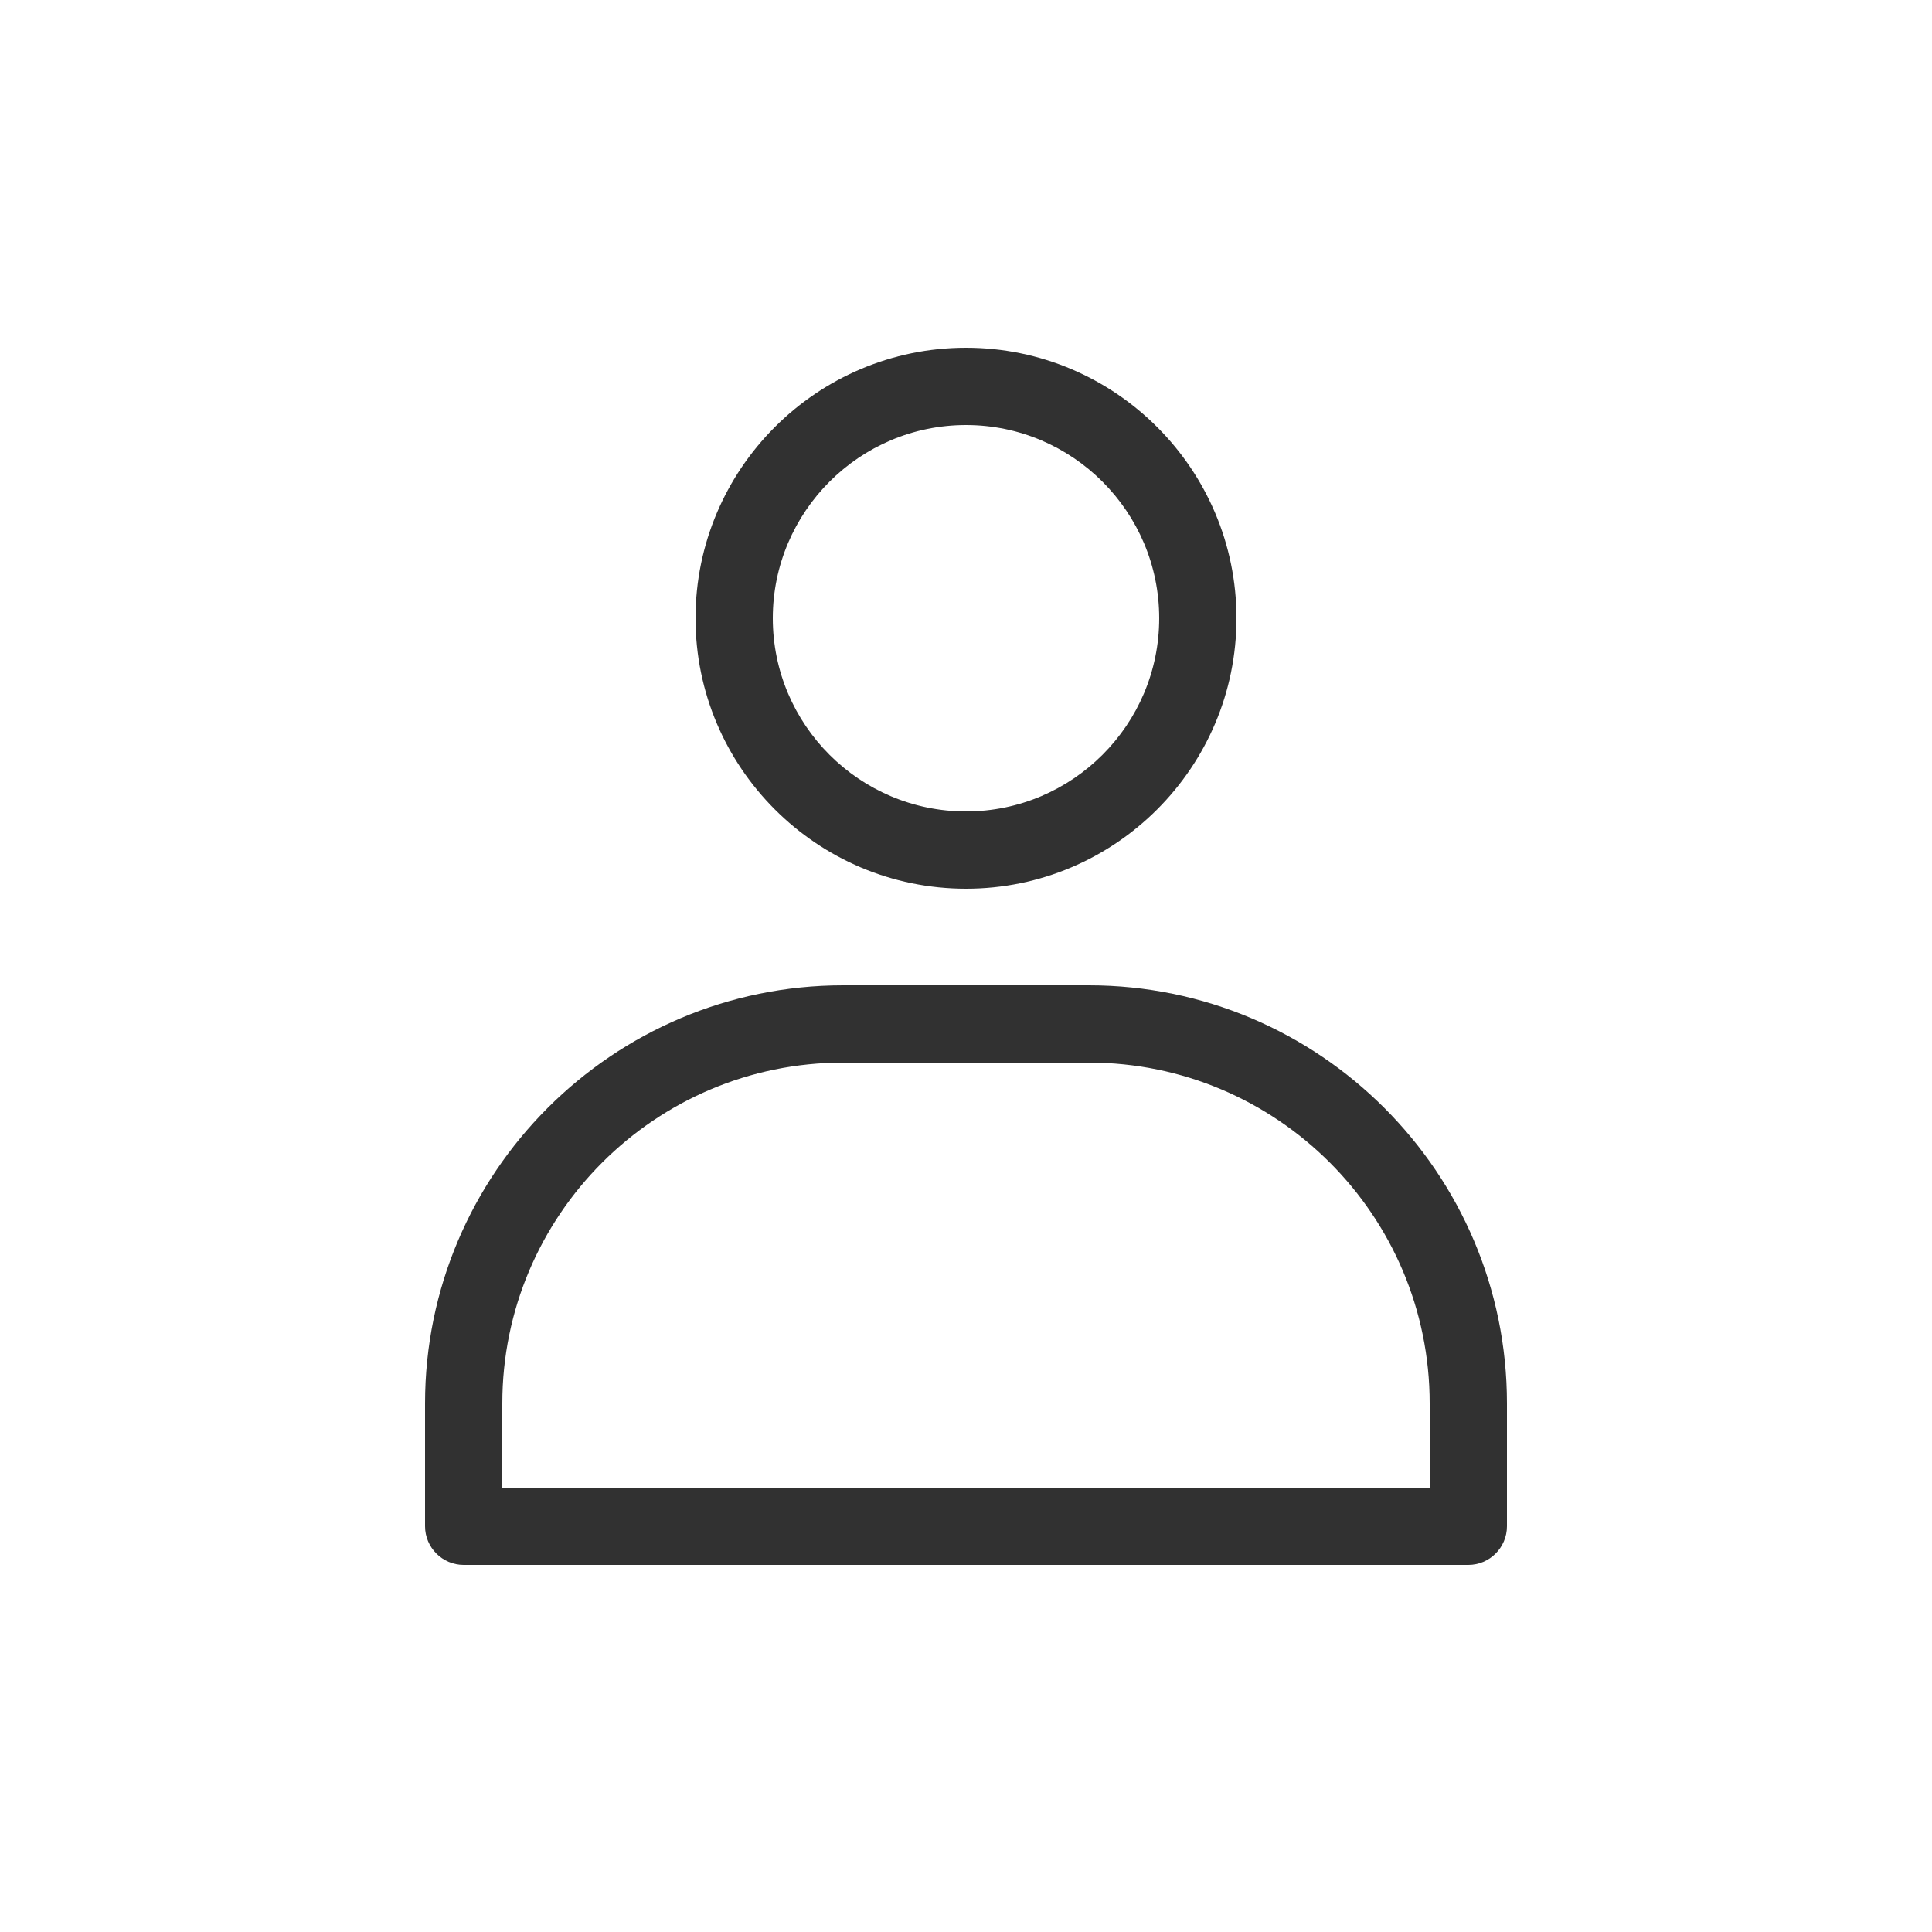 <?xml version="1.0" encoding="UTF-8"?> <svg xmlns="http://www.w3.org/2000/svg" width="512" height="512" viewBox="0 0 512 512" fill="none"><path d="M327.68 163.84C327.68 124.314 295.526 92.16 256 92.16C216.473 92.16 184.32 124.314 184.32 163.84C184.32 203.367 216.473 235.52 256 235.52C295.526 235.52 327.68 203.367 327.68 163.84ZM204.8 163.84C204.8 135.629 227.788 112.64 256 112.64C284.211 112.64 307.2 135.629 307.2 163.84C307.2 192.051 284.211 215.04 256 215.04C227.788 215.04 204.8 192.051 204.8 163.84ZM112.64 371.917V404.48C112.64 410.112 117.248 414.72 122.88 414.72H389.12C394.752 414.72 399.36 410.112 399.36 404.48V371.917C399.36 310.835 349.644 261.12 288.563 261.12H223.436C162.355 261.12 112.64 310.835 112.64 371.917ZM223.436 281.6H288.563C338.38 281.6 378.88 322.099 378.88 371.917V394.24H133.12V371.917C133.12 322.099 173.619 281.6 223.436 281.6Z" fill="#313131"></path></svg> 